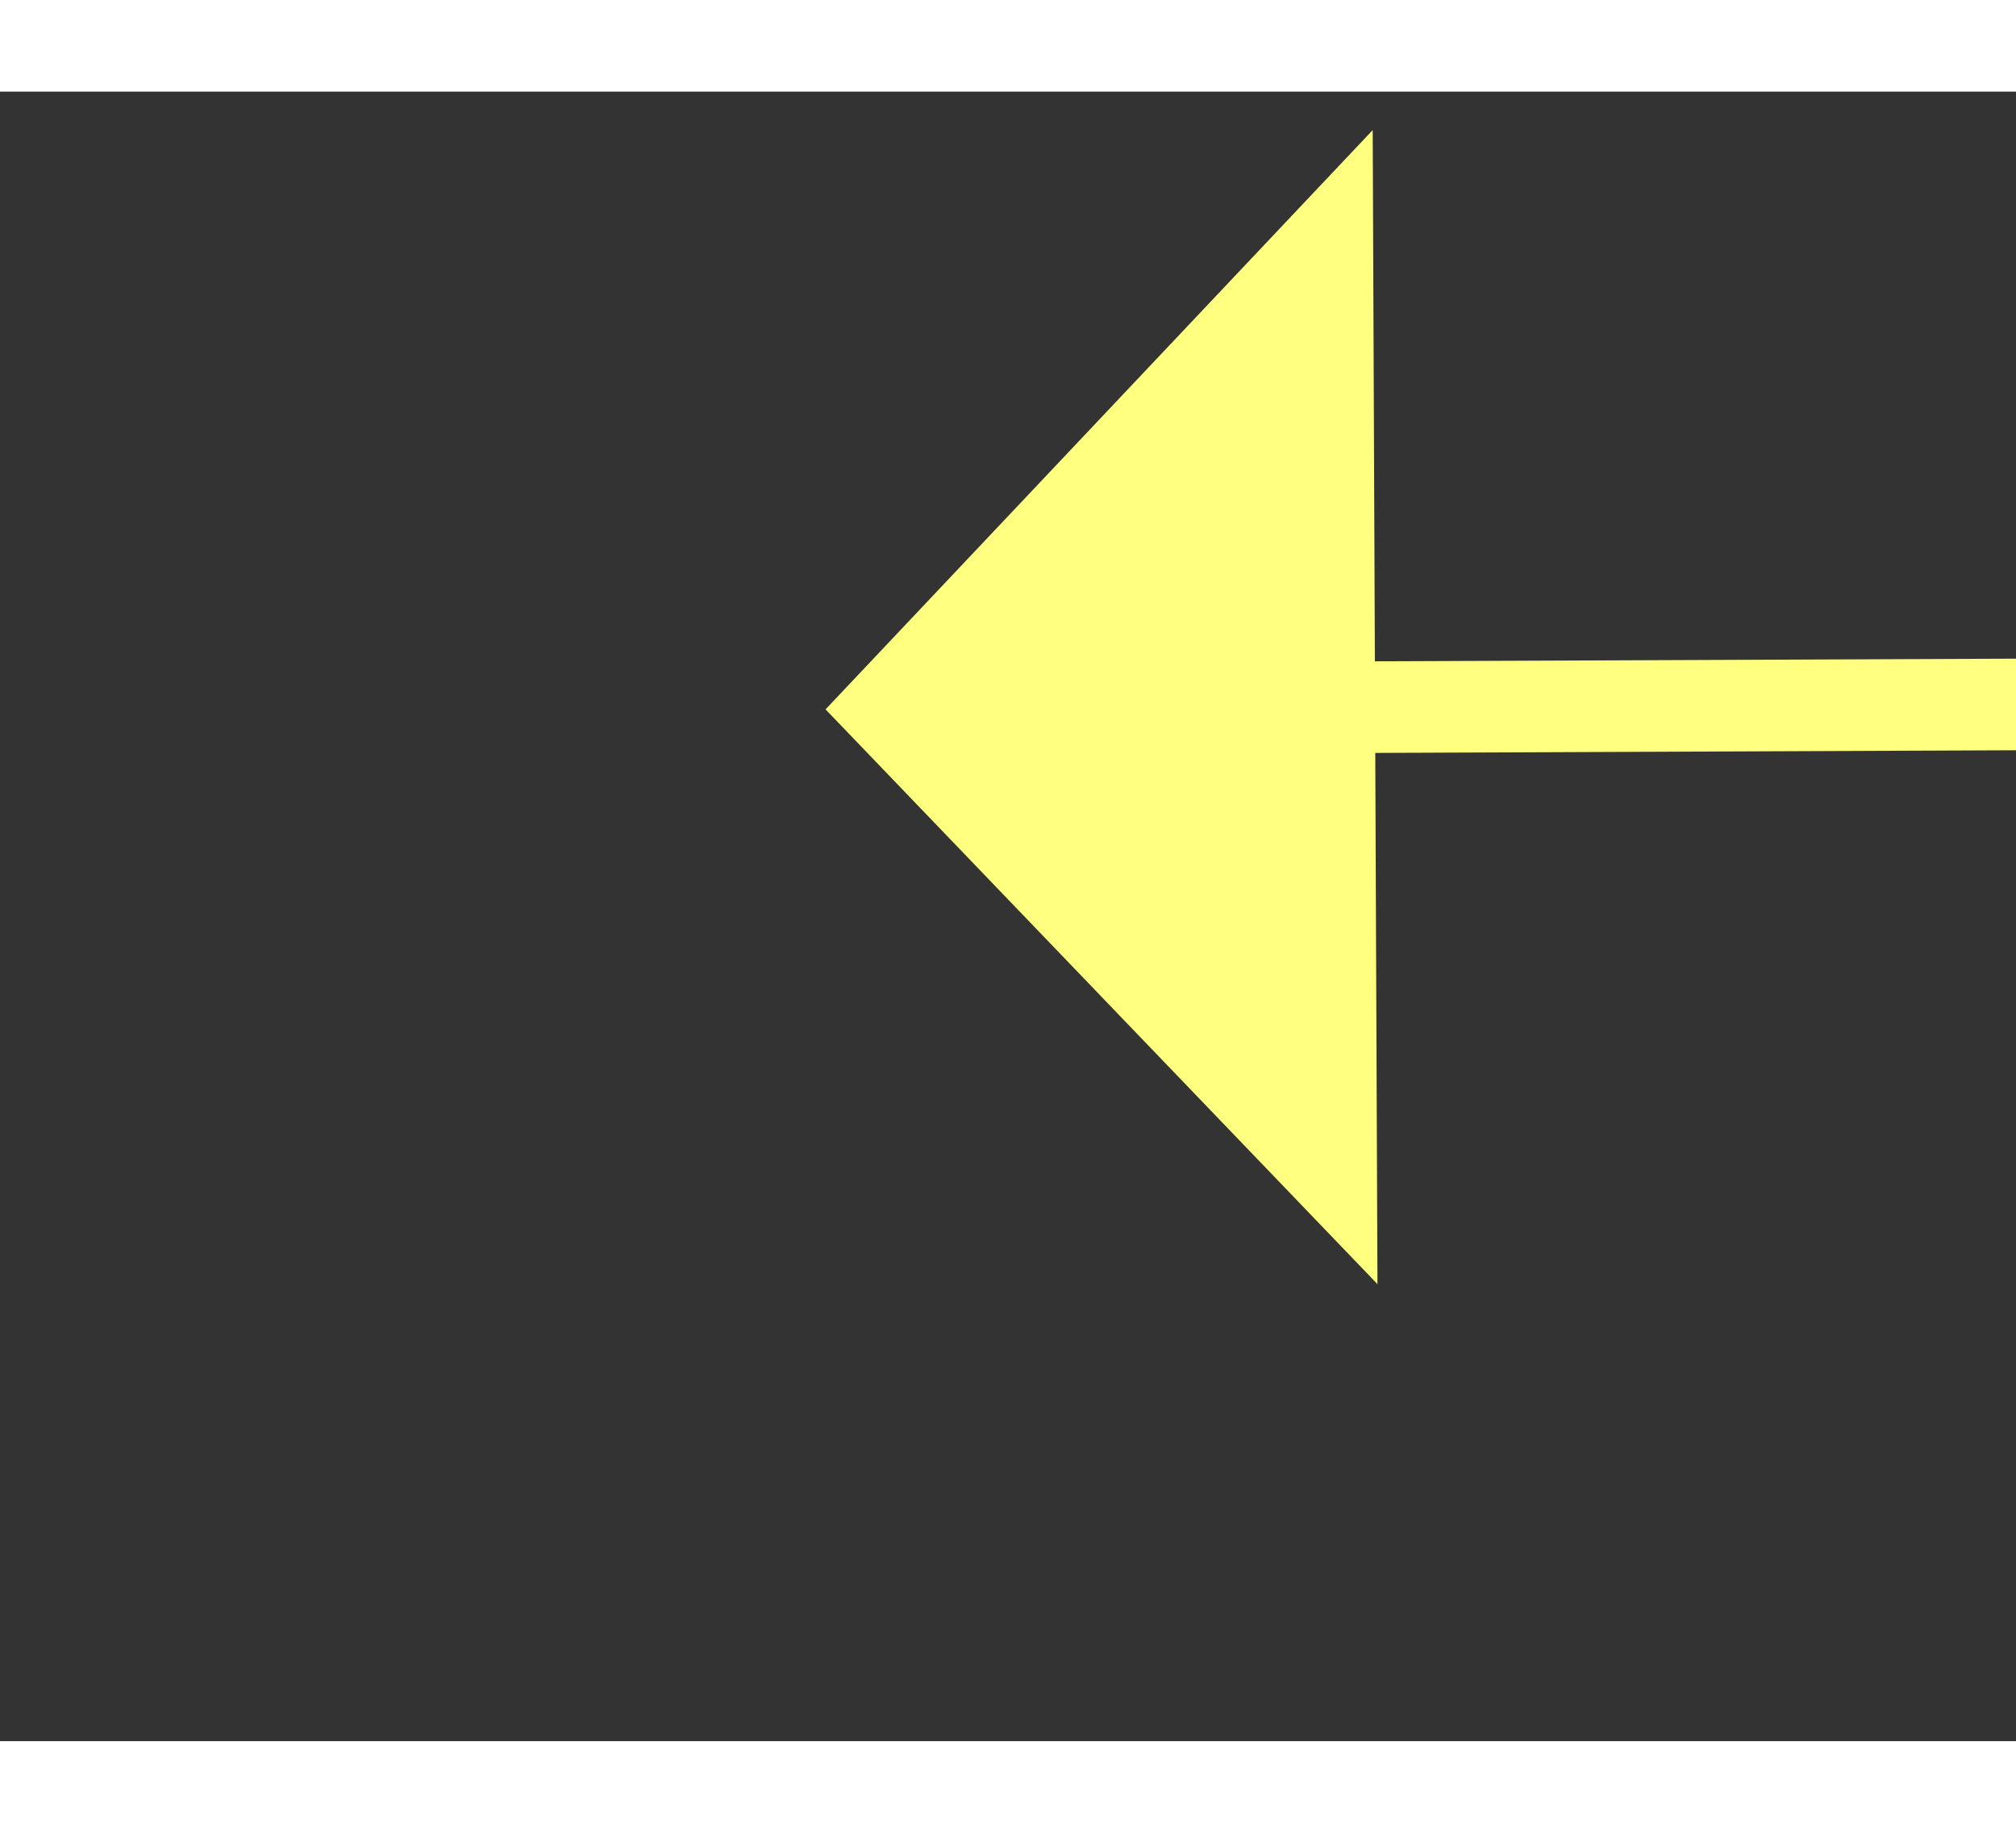 ﻿<?xml version="1.0" encoding="utf-8"?>
<svg version="1.1" xmlns:xlink="http://www.w3.org/1999/xlink" width="22px" height="20px" preserveAspectRatio="xMinYMid meet" viewBox="952 5079  22 18" xmlns="http://www.w3.org/2000/svg">
  <rect x="952" y="5079" width="22" height="18" fill="#333333" stroke="none"/>
  <g transform="matrix(-0.242 0.97 -0.97 -0.242 6132.835 5384.504 )">
    <path d="M 943.2 5088  L 949.5 5094  L 955.8 5088  L 943.2 5088  Z " fill-rule="nonzero" fill="#ffff80" stroke="none" transform="matrix(0.969 -0.246 0.246 0.969 -1210.892 389.192 )" />
    <path d="M 949.5 4971  L 949.5 5089  " stroke-width="1" stroke="#ffff80" fill="none" transform="matrix(0.969 -0.246 0.246 0.969 -1210.892 389.192 )" />
  </g>
</svg>